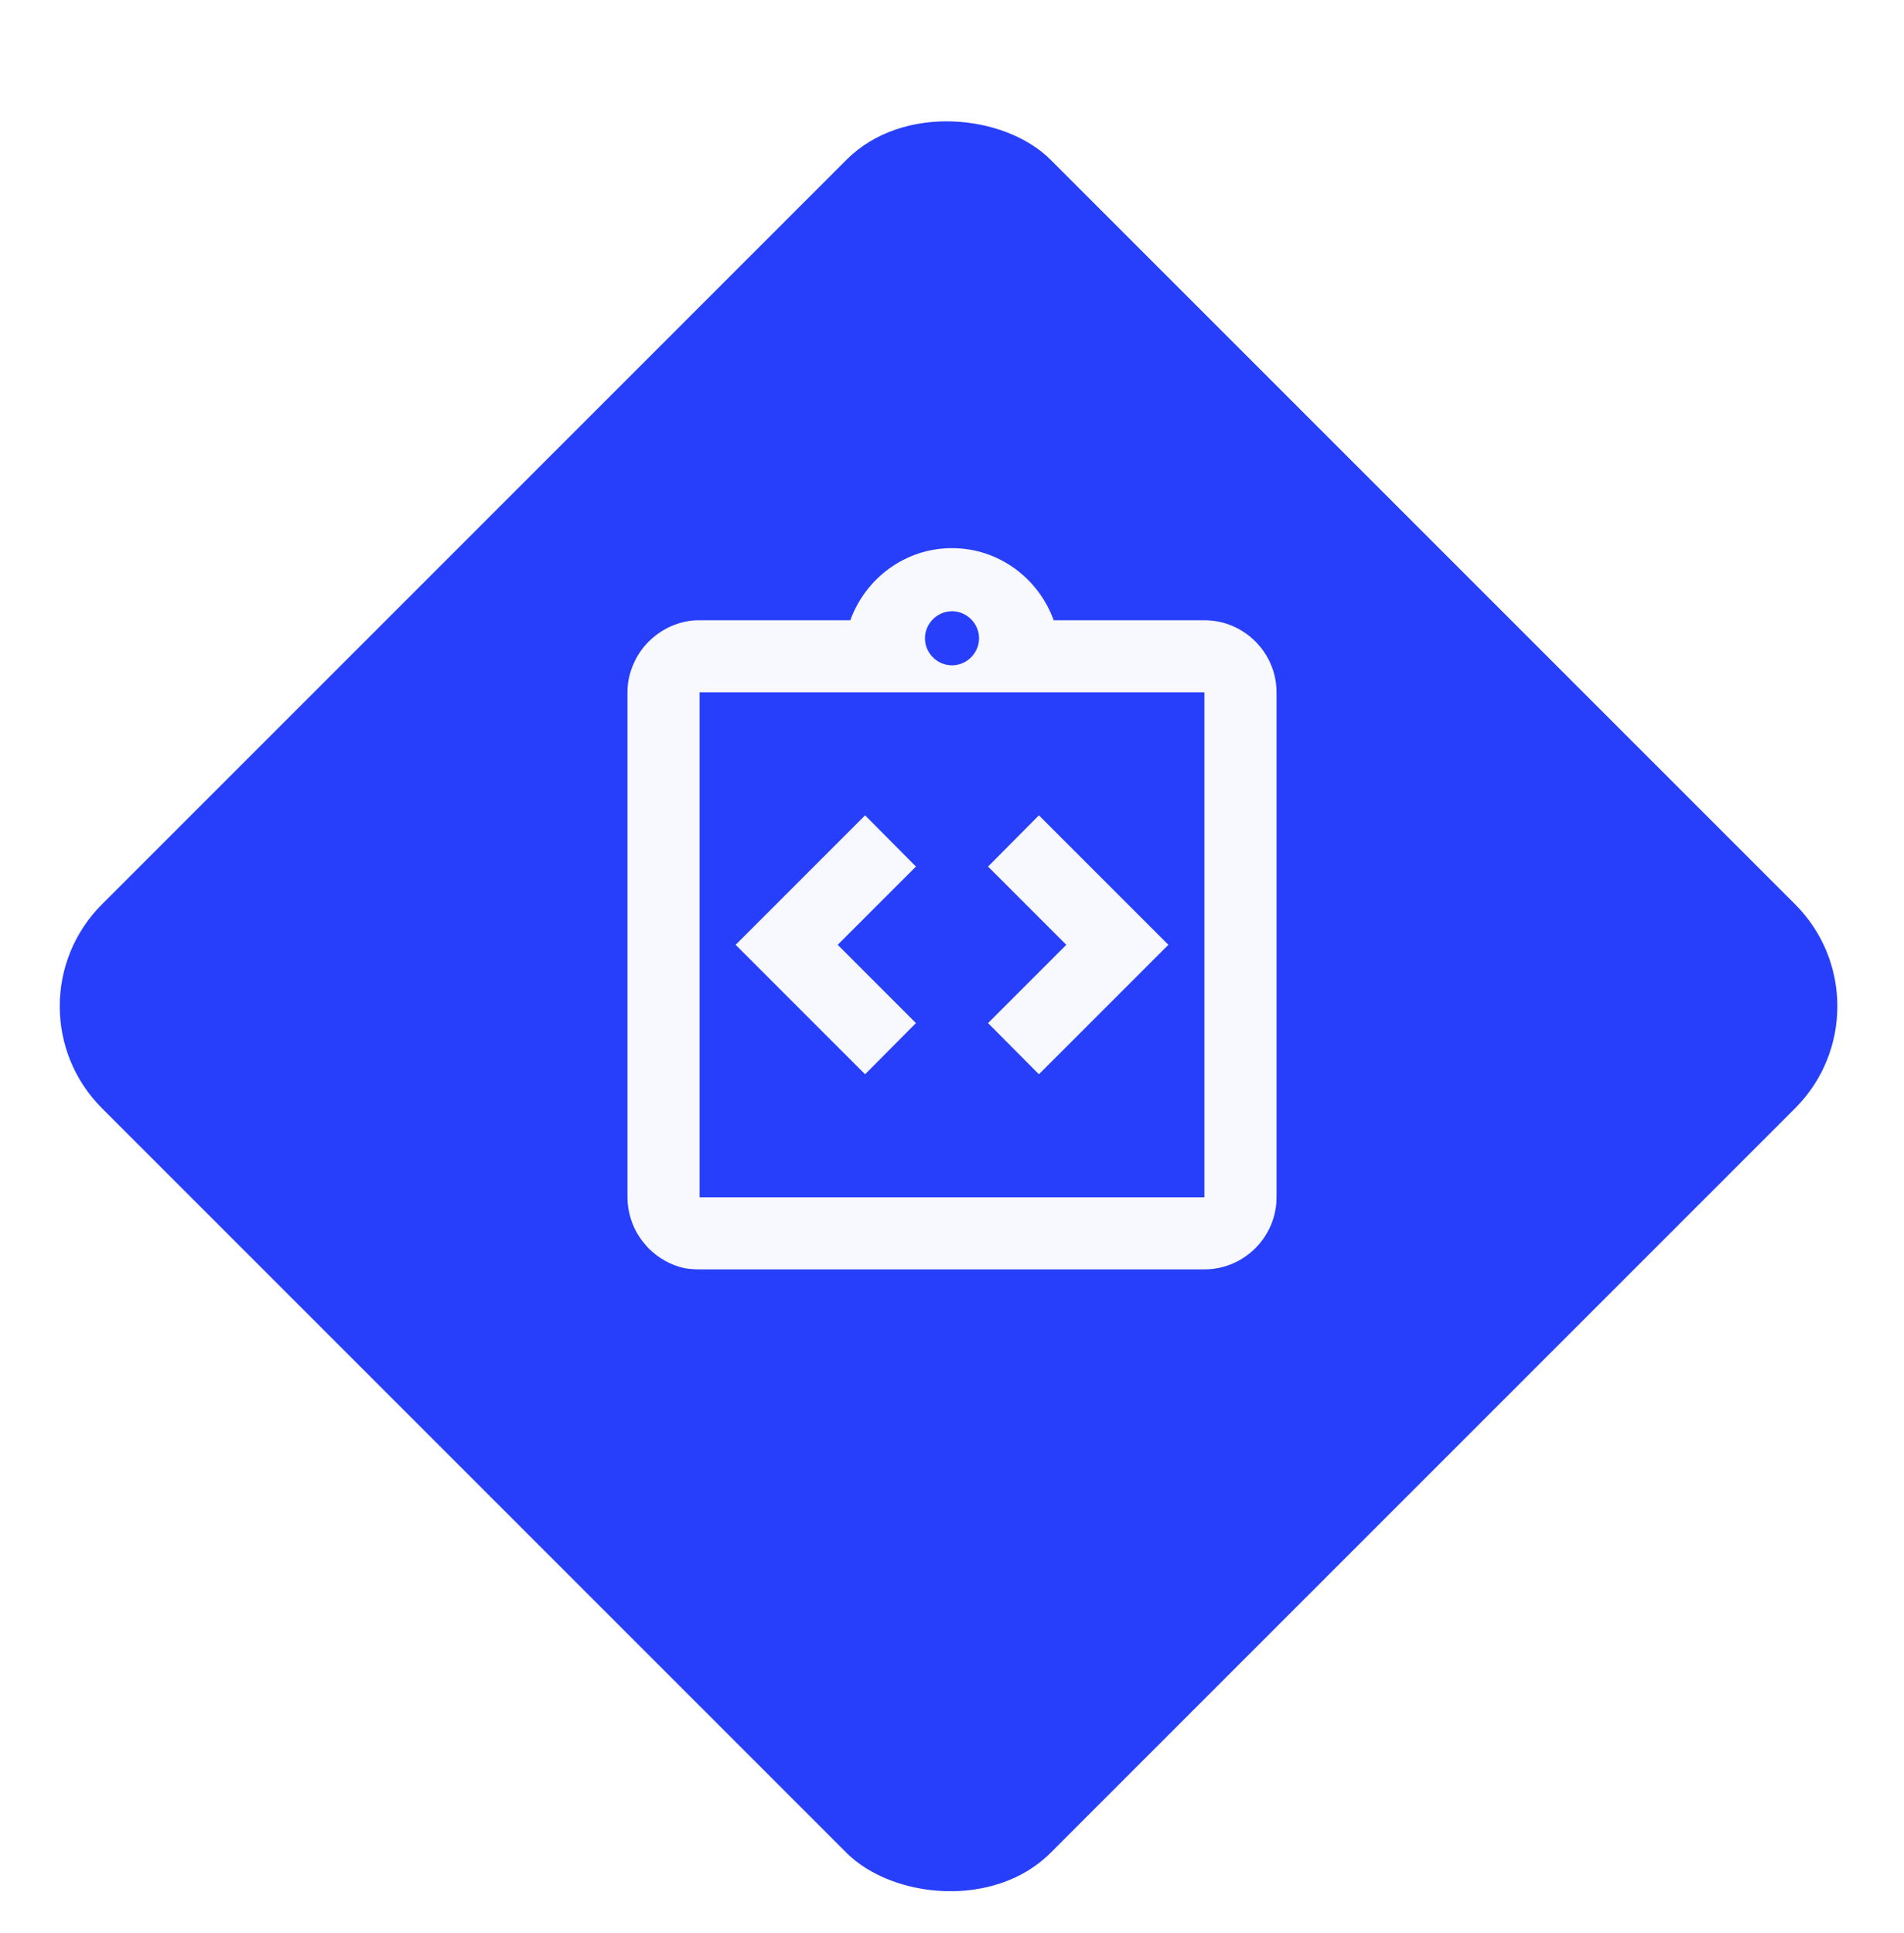 <svg width="132" height="134" viewBox="0 0 132 134" fill="none" xmlns="http://www.w3.org/2000/svg">
<g filter="url(#filter0_d_67_32)">
<rect y="65.761" width="93" height="93" rx="10" transform="rotate(-45 0 65.761)" fill="#273FFA"/>
</g>
<path d="M63.5 70.925L58.075 65.5L63.5 60.075L59.975 56.525L51 65.5L59.975 74.475L63.5 70.925Z" fill="#F8F9FF"/>
<path d="M72.025 74.475L81 65.5L72.025 56.525L68.5 60.075L73.925 65.5L68.5 70.925L72.025 74.475Z" fill="#F8F9FF"/>
<path d="M83.5 43H73.05C72 40.1 69.25 38 66 38C62.75 38 60 40.1 58.95 43H48.5C48.15 43 47.825 43.025 47.5 43.1C46.525 43.3 45.65 43.8 44.975 44.475C44.525 44.925 44.15 45.475 43.9 46.075C43.65 46.65 43.5 47.3 43.5 48V83C43.5 83.675 43.65 84.35 43.9 84.95C44.15 85.55 44.525 86.075 44.975 86.55C45.65 87.225 46.525 87.725 47.5 87.925C47.825 87.975 48.15 88 48.5 88H83.5C86.25 88 88.5 85.75 88.5 83V48C88.5 45.25 86.25 43 83.5 43ZM66 42.375C67.025 42.375 67.875 43.225 67.875 44.25C67.875 45.275 67.025 46.125 66 46.125C64.975 46.125 64.125 45.275 64.125 44.25C64.125 43.225 64.975 42.375 66 42.375ZM83.5 83H48.5V48H83.5V83Z" fill="#F8F9FF"/>
<defs>
<filter id="filter0_d_67_32" x="2.142" y="4.142" width="127.238" height="129.238" filterUnits="userSpaceOnUse" color-interpolation-filters="sRGB">
<feFlood flood-opacity="0" result="BackgroundImageFix"/>
<feColorMatrix in="SourceAlpha" type="matrix" values="0 0 0 0 0 0 0 0 0 0 0 0 0 0 0 0 0 0 127 0" result="hardAlpha"/>
<feMorphology radius="2" operator="dilate" in="SourceAlpha" result="effect1_dropShadow_67_32"/>
<feOffset dy="4"/>
<feComposite in2="hardAlpha" operator="out"/>
<feColorMatrix type="matrix" values="0 0 0 0 0.974 0 0 0 0 0.977 0 0 0 0 1 0 0 0 1 0"/>
<feBlend mode="normal" in2="BackgroundImageFix" result="effect1_dropShadow_67_32"/>
<feBlend mode="normal" in="SourceGraphic" in2="effect1_dropShadow_67_32" result="shape"/>
</filter>
</defs>
</svg>
